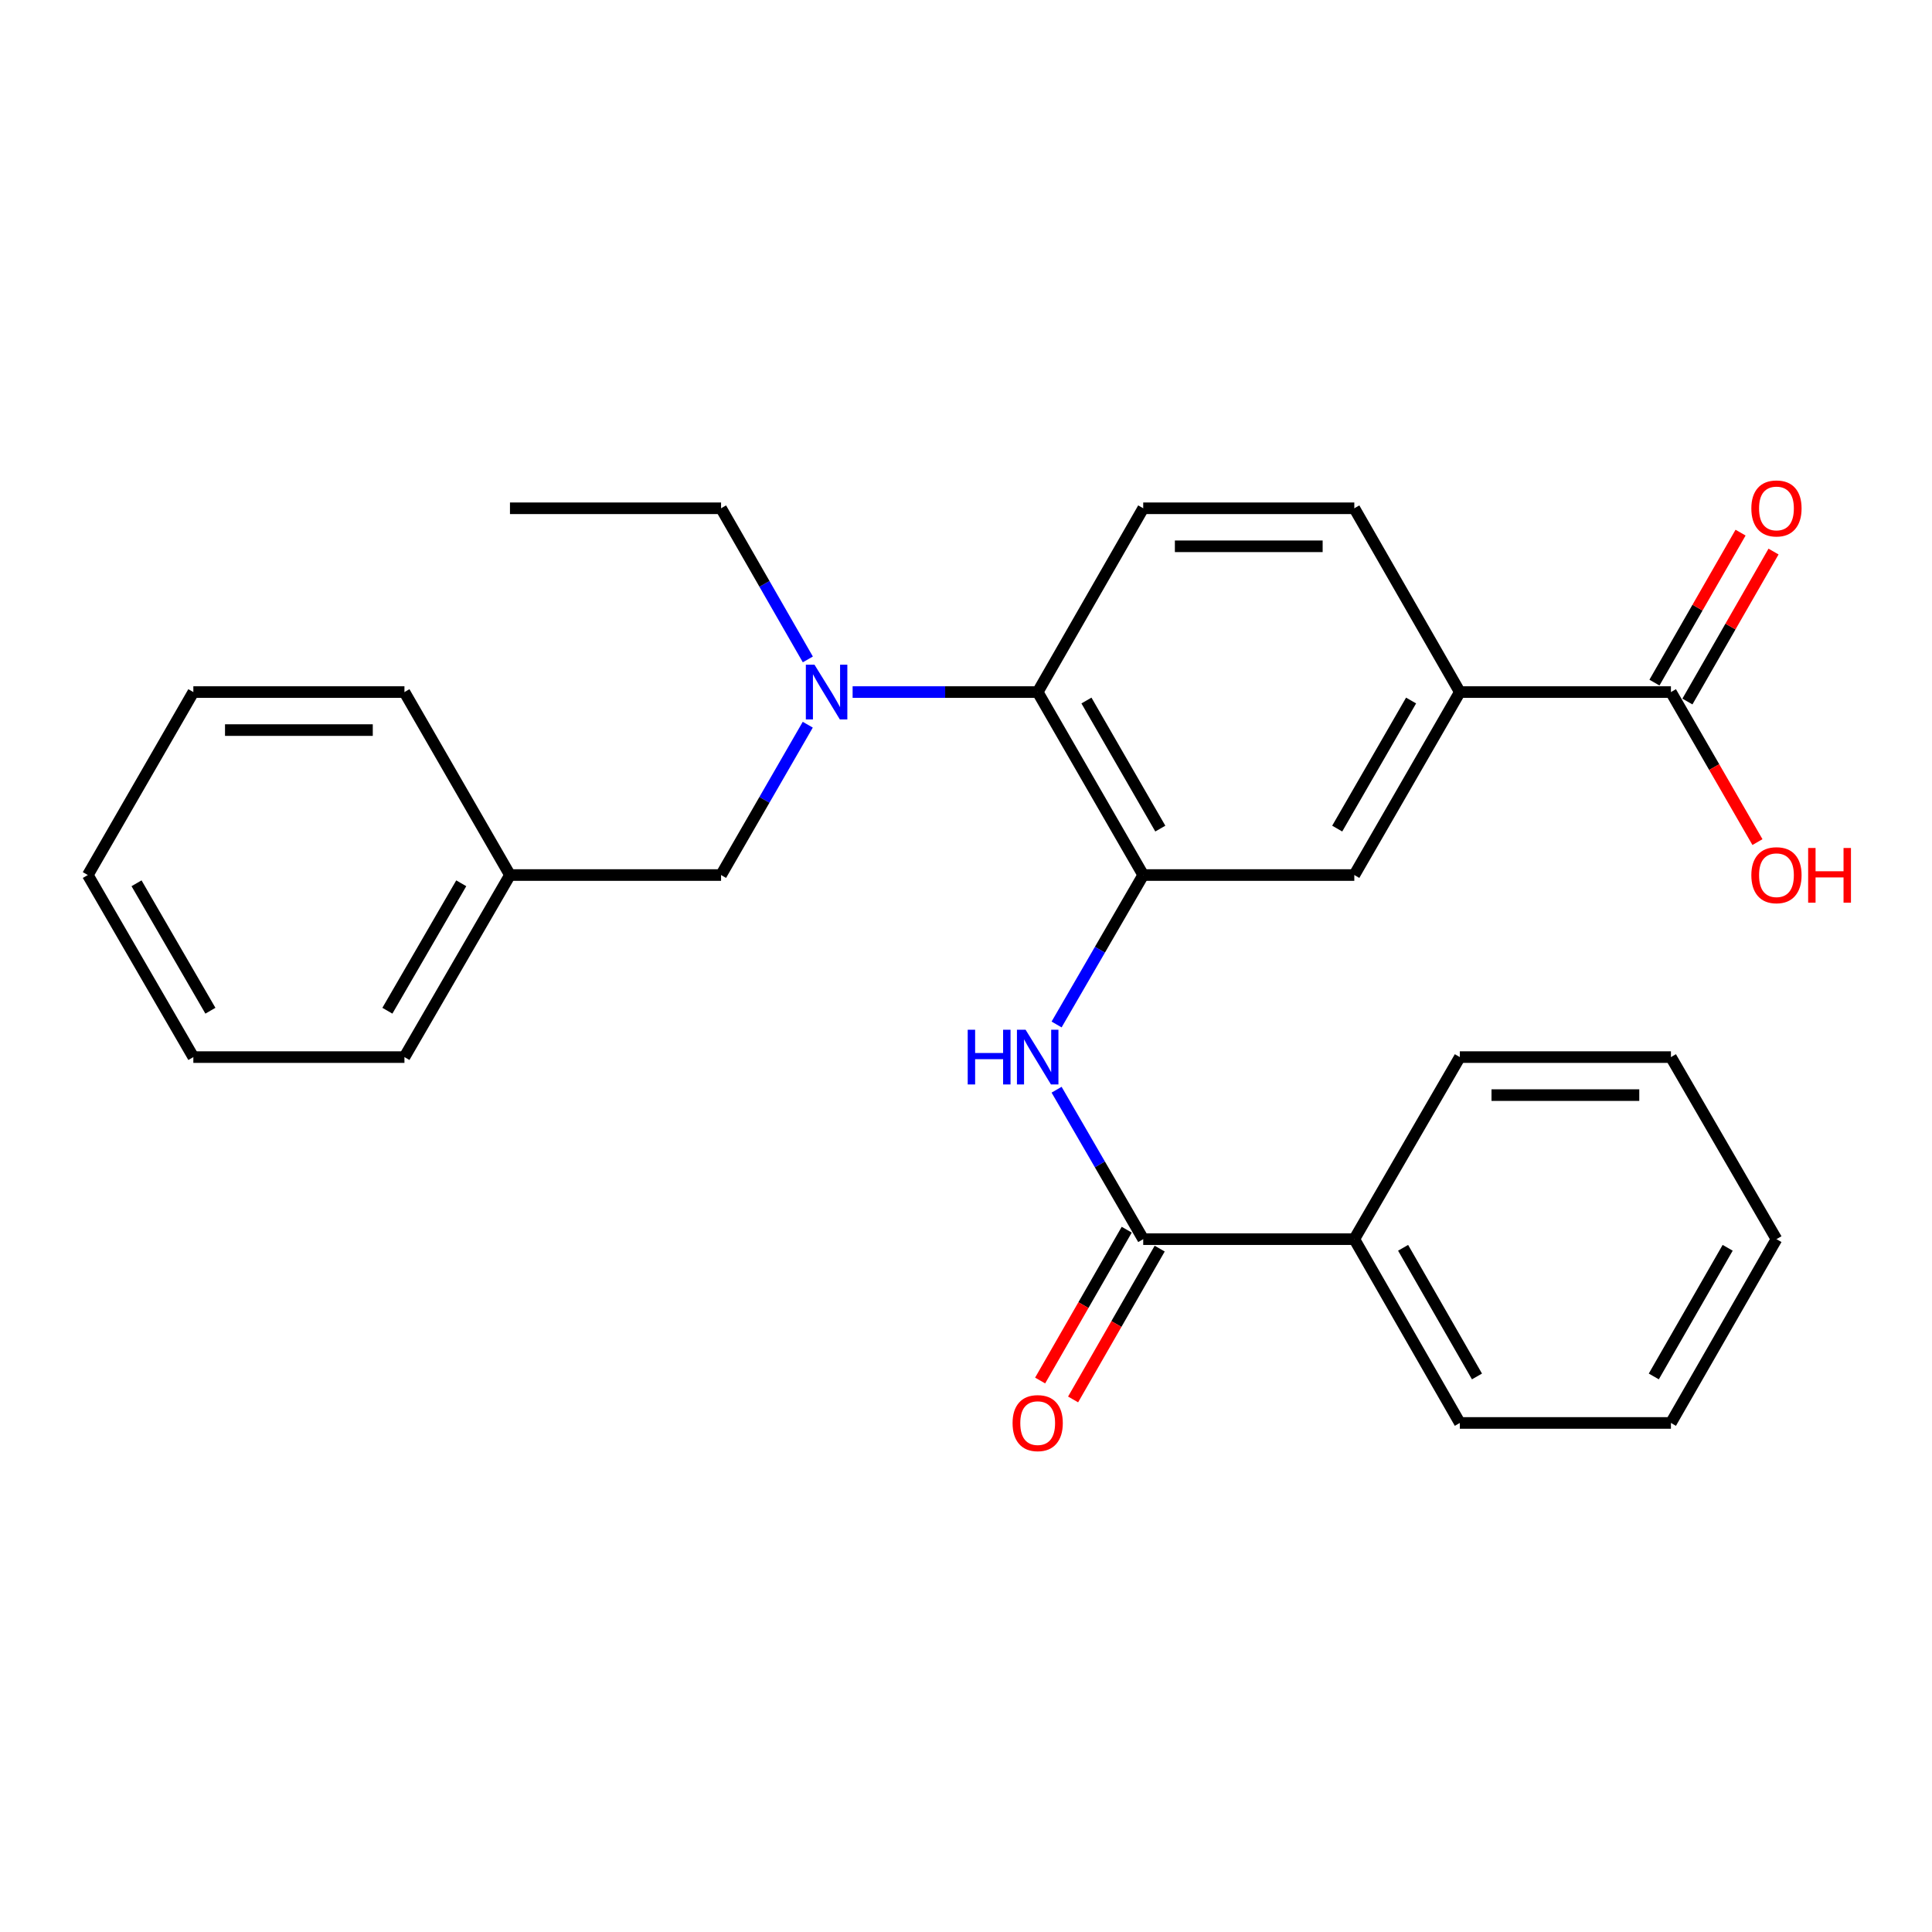 <?xml version='1.0' encoding='iso-8859-1'?>
<svg version='1.1' baseProfile='full'
              xmlns='http://www.w3.org/2000/svg'
                      xmlns:rdkit='http://www.rdkit.org/xml'
                      xmlns:xlink='http://www.w3.org/1999/xlink'
                  xml:space='preserve'
width='1000px' height='1000px' viewBox='0 0 1000 1000'>
<!-- END OF HEADER -->
<rect style='opacity:1.0;fill:#FFFFFF;stroke:none' width='1000' height='1000' x='0' y='0'> </rect>
<path class='bond-0' d='M 591.726,452.918 L 569.308,491.594' style='fill:none;fill-rule:evenodd;stroke:#000000;stroke-width:6px;stroke-linecap:butt;stroke-linejoin:miter;stroke-opacity:1' />
<path class='bond-0' d='M 569.308,491.594 L 546.891,530.269' style='fill:none;fill-rule:evenodd;stroke:#0000FF;stroke-width:6px;stroke-linecap:butt;stroke-linejoin:miter;stroke-opacity:1' />
<path class='bond-2' d='M 591.726,452.918 L 537.105,358.215' style='fill:none;fill-rule:evenodd;stroke:#000000;stroke-width:6px;stroke-linecap:butt;stroke-linejoin:miter;stroke-opacity:1' />
<path class='bond-2' d='M 600.576,428.883 L 562.342,362.591' style='fill:none;fill-rule:evenodd;stroke:#000000;stroke-width:6px;stroke-linecap:butt;stroke-linejoin:miter;stroke-opacity:1' />
<path class='bond-6' d='M 591.726,452.918 L 700.989,452.918' style='fill:none;fill-rule:evenodd;stroke:#000000;stroke-width:6px;stroke-linecap:butt;stroke-linejoin:miter;stroke-opacity:1' />
<path class='bond-1' d='M 546.891,564.035 L 569.308,602.71' style='fill:none;fill-rule:evenodd;stroke:#0000FF;stroke-width:6px;stroke-linecap:butt;stroke-linejoin:miter;stroke-opacity:1' />
<path class='bond-1' d='M 569.308,602.71 L 591.726,641.385' style='fill:none;fill-rule:evenodd;stroke:#000000;stroke-width:6px;stroke-linecap:butt;stroke-linejoin:miter;stroke-opacity:1' />
<path class='bond-9' d='M 583.194,636.487 L 560.782,675.52' style='fill:none;fill-rule:evenodd;stroke:#000000;stroke-width:6px;stroke-linecap:butt;stroke-linejoin:miter;stroke-opacity:1' />
<path class='bond-9' d='M 560.782,675.52 L 538.371,714.554' style='fill:none;fill-rule:evenodd;stroke:#FF0000;stroke-width:6px;stroke-linecap:butt;stroke-linejoin:miter;stroke-opacity:1' />
<path class='bond-9' d='M 600.257,646.283 L 577.845,685.317' style='fill:none;fill-rule:evenodd;stroke:#000000;stroke-width:6px;stroke-linecap:butt;stroke-linejoin:miter;stroke-opacity:1' />
<path class='bond-9' d='M 577.845,685.317 L 555.433,724.351' style='fill:none;fill-rule:evenodd;stroke:#FF0000;stroke-width:6px;stroke-linecap:butt;stroke-linejoin:miter;stroke-opacity:1' />
<path class='bond-11' d='M 591.726,641.385 L 700.989,641.385' style='fill:none;fill-rule:evenodd;stroke:#000000;stroke-width:6px;stroke-linecap:butt;stroke-linejoin:miter;stroke-opacity:1' />
<path class='bond-3' d='M 537.105,358.215 L 489.209,358.215' style='fill:none;fill-rule:evenodd;stroke:#000000;stroke-width:6px;stroke-linecap:butt;stroke-linejoin:miter;stroke-opacity:1' />
<path class='bond-3' d='M 489.209,358.215 L 441.314,358.215' style='fill:none;fill-rule:evenodd;stroke:#0000FF;stroke-width:6px;stroke-linecap:butt;stroke-linejoin:miter;stroke-opacity:1' />
<path class='bond-7' d='M 537.105,358.215 L 591.726,263.085' style='fill:none;fill-rule:evenodd;stroke:#000000;stroke-width:6px;stroke-linecap:butt;stroke-linejoin:miter;stroke-opacity:1' />
<path class='bond-8' d='M 418.099,375.108 L 395.66,414.013' style='fill:none;fill-rule:evenodd;stroke:#0000FF;stroke-width:6px;stroke-linecap:butt;stroke-linejoin:miter;stroke-opacity:1' />
<path class='bond-8' d='M 395.66,414.013 L 373.222,452.918' style='fill:none;fill-rule:evenodd;stroke:#000000;stroke-width:6px;stroke-linecap:butt;stroke-linejoin:miter;stroke-opacity:1' />
<path class='bond-15' d='M 418.137,341.313 L 395.68,302.199' style='fill:none;fill-rule:evenodd;stroke:#0000FF;stroke-width:6px;stroke-linecap:butt;stroke-linejoin:miter;stroke-opacity:1' />
<path class='bond-15' d='M 395.68,302.199 L 373.222,263.085' style='fill:none;fill-rule:evenodd;stroke:#000000;stroke-width:6px;stroke-linecap:butt;stroke-linejoin:miter;stroke-opacity:1' />
<path class='bond-4' d='M 864.872,358.215 L 755.609,358.215' style='fill:none;fill-rule:evenodd;stroke:#000000;stroke-width:6px;stroke-linecap:butt;stroke-linejoin:miter;stroke-opacity:1' />
<path class='bond-12' d='M 873.404,363.113 L 895.689,324.3' style='fill:none;fill-rule:evenodd;stroke:#000000;stroke-width:6px;stroke-linecap:butt;stroke-linejoin:miter;stroke-opacity:1' />
<path class='bond-12' d='M 895.689,324.3 L 917.975,285.486' style='fill:none;fill-rule:evenodd;stroke:#FF0000;stroke-width:6px;stroke-linecap:butt;stroke-linejoin:miter;stroke-opacity:1' />
<path class='bond-12' d='M 856.341,353.317 L 878.627,314.503' style='fill:none;fill-rule:evenodd;stroke:#000000;stroke-width:6px;stroke-linecap:butt;stroke-linejoin:miter;stroke-opacity:1' />
<path class='bond-12' d='M 878.627,314.503 L 900.912,275.689' style='fill:none;fill-rule:evenodd;stroke:#FF0000;stroke-width:6px;stroke-linecap:butt;stroke-linejoin:miter;stroke-opacity:1' />
<path class='bond-13' d='M 864.872,358.215 L 887.265,397.04' style='fill:none;fill-rule:evenodd;stroke:#000000;stroke-width:6px;stroke-linecap:butt;stroke-linejoin:miter;stroke-opacity:1' />
<path class='bond-13' d='M 887.265,397.04 L 909.657,435.865' style='fill:none;fill-rule:evenodd;stroke:#FF0000;stroke-width:6px;stroke-linecap:butt;stroke-linejoin:miter;stroke-opacity:1' />
<path class='bond-5' d='M 755.609,358.215 L 700.989,452.918' style='fill:none;fill-rule:evenodd;stroke:#000000;stroke-width:6px;stroke-linecap:butt;stroke-linejoin:miter;stroke-opacity:1' />
<path class='bond-5' d='M 730.373,362.591 L 692.138,428.883' style='fill:none;fill-rule:evenodd;stroke:#000000;stroke-width:6px;stroke-linecap:butt;stroke-linejoin:miter;stroke-opacity:1' />
<path class='bond-10' d='M 755.609,358.215 L 700.989,263.085' style='fill:none;fill-rule:evenodd;stroke:#000000;stroke-width:6px;stroke-linecap:butt;stroke-linejoin:miter;stroke-opacity:1' />
<path class='bond-27' d='M 591.726,263.085 L 700.989,263.085' style='fill:none;fill-rule:evenodd;stroke:#000000;stroke-width:6px;stroke-linecap:butt;stroke-linejoin:miter;stroke-opacity:1' />
<path class='bond-27' d='M 608.115,282.761 L 684.599,282.761' style='fill:none;fill-rule:evenodd;stroke:#000000;stroke-width:6px;stroke-linecap:butt;stroke-linejoin:miter;stroke-opacity:1' />
<path class='bond-14' d='M 373.222,452.918 L 263.959,452.918' style='fill:none;fill-rule:evenodd;stroke:#000000;stroke-width:6px;stroke-linecap:butt;stroke-linejoin:miter;stroke-opacity:1' />
<path class='bond-16' d='M 700.989,641.385 L 755.609,736.515' style='fill:none;fill-rule:evenodd;stroke:#000000;stroke-width:6px;stroke-linecap:butt;stroke-linejoin:miter;stroke-opacity:1' />
<path class='bond-16' d='M 726.244,645.858 L 764.479,712.448' style='fill:none;fill-rule:evenodd;stroke:#000000;stroke-width:6px;stroke-linecap:butt;stroke-linejoin:miter;stroke-opacity:1' />
<path class='bond-17' d='M 700.989,641.385 L 755.609,547.152' style='fill:none;fill-rule:evenodd;stroke:#000000;stroke-width:6px;stroke-linecap:butt;stroke-linejoin:miter;stroke-opacity:1' />
<path class='bond-18' d='M 263.959,452.918 L 209.338,547.152' style='fill:none;fill-rule:evenodd;stroke:#000000;stroke-width:6px;stroke-linecap:butt;stroke-linejoin:miter;stroke-opacity:1' />
<path class='bond-18' d='M 238.743,457.187 L 200.509,523.15' style='fill:none;fill-rule:evenodd;stroke:#000000;stroke-width:6px;stroke-linecap:butt;stroke-linejoin:miter;stroke-opacity:1' />
<path class='bond-19' d='M 263.959,452.918 L 209.338,358.215' style='fill:none;fill-rule:evenodd;stroke:#000000;stroke-width:6px;stroke-linecap:butt;stroke-linejoin:miter;stroke-opacity:1' />
<path class='bond-20' d='M 373.222,263.085 L 263.959,263.085' style='fill:none;fill-rule:evenodd;stroke:#000000;stroke-width:6px;stroke-linecap:butt;stroke-linejoin:miter;stroke-opacity:1' />
<path class='bond-22' d='M 755.609,736.515 L 864.872,736.515' style='fill:none;fill-rule:evenodd;stroke:#000000;stroke-width:6px;stroke-linecap:butt;stroke-linejoin:miter;stroke-opacity:1' />
<path class='bond-21' d='M 755.609,547.152 L 864.872,547.152' style='fill:none;fill-rule:evenodd;stroke:#000000;stroke-width:6px;stroke-linecap:butt;stroke-linejoin:miter;stroke-opacity:1' />
<path class='bond-21' d='M 771.999,566.827 L 848.483,566.827' style='fill:none;fill-rule:evenodd;stroke:#000000;stroke-width:6px;stroke-linecap:butt;stroke-linejoin:miter;stroke-opacity:1' />
<path class='bond-23' d='M 209.338,547.152 L 100.075,547.152' style='fill:none;fill-rule:evenodd;stroke:#000000;stroke-width:6px;stroke-linecap:butt;stroke-linejoin:miter;stroke-opacity:1' />
<path class='bond-24' d='M 209.338,358.215 L 100.075,358.215' style='fill:none;fill-rule:evenodd;stroke:#000000;stroke-width:6px;stroke-linecap:butt;stroke-linejoin:miter;stroke-opacity:1' />
<path class='bond-24' d='M 192.949,377.89 L 116.465,377.89' style='fill:none;fill-rule:evenodd;stroke:#000000;stroke-width:6px;stroke-linecap:butt;stroke-linejoin:miter;stroke-opacity:1' />
<path class='bond-25' d='M 864.872,547.152 L 919.493,641.385' style='fill:none;fill-rule:evenodd;stroke:#000000;stroke-width:6px;stroke-linecap:butt;stroke-linejoin:miter;stroke-opacity:1' />
<path class='bond-28' d='M 864.872,736.515 L 919.493,641.385' style='fill:none;fill-rule:evenodd;stroke:#000000;stroke-width:6px;stroke-linecap:butt;stroke-linejoin:miter;stroke-opacity:1' />
<path class='bond-28' d='M 856.003,712.448 L 894.237,645.858' style='fill:none;fill-rule:evenodd;stroke:#000000;stroke-width:6px;stroke-linecap:butt;stroke-linejoin:miter;stroke-opacity:1' />
<path class='bond-29' d='M 100.075,547.152 L 45.455,452.918' style='fill:none;fill-rule:evenodd;stroke:#000000;stroke-width:6px;stroke-linecap:butt;stroke-linejoin:miter;stroke-opacity:1' />
<path class='bond-29' d='M 108.904,523.15 L 70.67,457.187' style='fill:none;fill-rule:evenodd;stroke:#000000;stroke-width:6px;stroke-linecap:butt;stroke-linejoin:miter;stroke-opacity:1' />
<path class='bond-26' d='M 100.075,358.215 L 45.455,452.918' style='fill:none;fill-rule:evenodd;stroke:#000000;stroke-width:6px;stroke-linecap:butt;stroke-linejoin:miter;stroke-opacity:1' />
<path  class='atom-1' d='M 500.885 532.992
L 504.725 532.992
L 504.725 545.032
L 519.205 545.032
L 519.205 532.992
L 523.045 532.992
L 523.045 561.312
L 519.205 561.312
L 519.205 548.232
L 504.725 548.232
L 504.725 561.312
L 500.885 561.312
L 500.885 532.992
' fill='#0000FF'/>
<path  class='atom-1' d='M 530.845 532.992
L 540.125 547.992
Q 541.045 549.472, 542.525 552.152
Q 544.005 554.832, 544.085 554.992
L 544.085 532.992
L 547.845 532.992
L 547.845 561.312
L 543.965 561.312
L 534.005 544.912
Q 532.845 542.992, 531.605 540.792
Q 530.405 538.592, 530.045 537.912
L 530.045 561.312
L 526.365 561.312
L 526.365 532.992
L 530.845 532.992
' fill='#0000FF'/>
<path  class='atom-4' d='M 421.582 344.055
L 430.862 359.055
Q 431.782 360.535, 433.262 363.215
Q 434.742 365.895, 434.822 366.055
L 434.822 344.055
L 438.582 344.055
L 438.582 372.375
L 434.702 372.375
L 424.742 355.975
Q 423.582 354.055, 422.342 351.855
Q 421.142 349.655, 420.782 348.975
L 420.782 372.375
L 417.102 372.375
L 417.102 344.055
L 421.582 344.055
' fill='#0000FF'/>
<path  class='atom-10' d='M 524.105 736.595
Q 524.105 729.795, 527.465 725.995
Q 530.825 722.195, 537.105 722.195
Q 543.385 722.195, 546.745 725.995
Q 550.105 729.795, 550.105 736.595
Q 550.105 743.475, 546.705 747.395
Q 543.305 751.275, 537.105 751.275
Q 530.865 751.275, 527.465 747.395
Q 524.105 743.515, 524.105 736.595
M 537.105 748.075
Q 541.425 748.075, 543.745 745.195
Q 546.105 742.275, 546.105 736.595
Q 546.105 731.035, 543.745 728.235
Q 541.425 725.395, 537.105 725.395
Q 532.785 725.395, 530.425 728.195
Q 528.105 730.995, 528.105 736.595
Q 528.105 742.315, 530.425 745.195
Q 532.785 748.075, 537.105 748.075
' fill='#FF0000'/>
<path  class='atom-13' d='M 906.493 263.165
Q 906.493 256.365, 909.853 252.565
Q 913.213 248.765, 919.493 248.765
Q 925.773 248.765, 929.133 252.565
Q 932.493 256.365, 932.493 263.165
Q 932.493 270.045, 929.093 273.965
Q 925.693 277.845, 919.493 277.845
Q 913.253 277.845, 909.853 273.965
Q 906.493 270.085, 906.493 263.165
M 919.493 274.645
Q 923.813 274.645, 926.133 271.765
Q 928.493 268.845, 928.493 263.165
Q 928.493 257.605, 926.133 254.805
Q 923.813 251.965, 919.493 251.965
Q 915.173 251.965, 912.813 254.765
Q 910.493 257.565, 910.493 263.165
Q 910.493 268.885, 912.813 271.765
Q 915.173 274.645, 919.493 274.645
' fill='#FF0000'/>
<path  class='atom-14' d='M 906.493 452.998
Q 906.493 446.198, 909.853 442.398
Q 913.213 438.598, 919.493 438.598
Q 925.773 438.598, 929.133 442.398
Q 932.493 446.198, 932.493 452.998
Q 932.493 459.878, 929.093 463.798
Q 925.693 467.678, 919.493 467.678
Q 913.253 467.678, 909.853 463.798
Q 906.493 459.918, 906.493 452.998
M 919.493 464.478
Q 923.813 464.478, 926.133 461.598
Q 928.493 458.678, 928.493 452.998
Q 928.493 447.438, 926.133 444.638
Q 923.813 441.798, 919.493 441.798
Q 915.173 441.798, 912.813 444.598
Q 910.493 447.398, 910.493 452.998
Q 910.493 458.718, 912.813 461.598
Q 915.173 464.478, 919.493 464.478
' fill='#FF0000'/>
<path  class='atom-14' d='M 935.893 438.918
L 939.733 438.918
L 939.733 450.958
L 954.213 450.958
L 954.213 438.918
L 958.053 438.918
L 958.053 467.238
L 954.213 467.238
L 954.213 454.158
L 939.733 454.158
L 939.733 467.238
L 935.893 467.238
L 935.893 438.918
' fill='#FF0000'/>
</svg>
